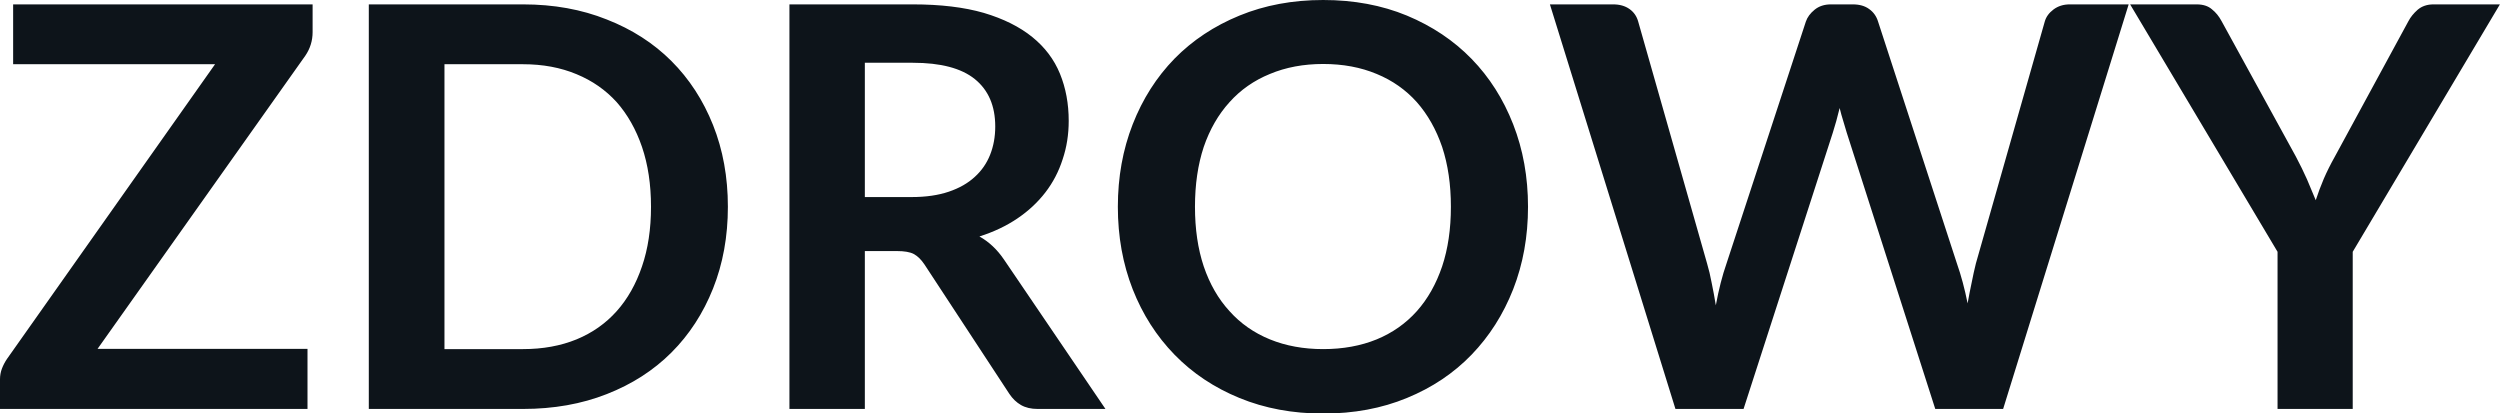 <svg fill="#0d141a" viewBox="0 0 102.764 16.997" height="100%" width="100%" xmlns="http://www.w3.org/2000/svg"><path preserveAspectRatio="none" d="M0.54 0.18L12.85 0.18L12.85 1.32Q12.85 1.85 12.55 2.29L12.55 2.29L4.01 14.34L12.64 14.34L12.64 16.81L0 16.81L0 15.59Q0 15.36 0.08 15.15Q0.16 14.94 0.29 14.75L0.29 14.75L8.84 2.64L0.54 2.64L0.54 0.18ZM29.92 8.50L29.92 8.50Q29.92 10.33 29.31 11.86Q28.70 13.39 27.60 14.49Q26.50 15.59 24.94 16.20Q23.39 16.81 21.50 16.81L21.50 16.81L15.16 16.81L15.16 0.18L21.50 0.18Q23.39 0.18 24.94 0.80Q26.50 1.41 27.60 2.51Q28.70 3.61 29.31 5.14Q29.92 6.67 29.92 8.50ZM26.76 8.50L26.76 8.50Q26.76 7.13 26.39 6.04Q26.02 4.96 25.35 4.20Q24.67 3.45 23.70 3.05Q22.72 2.64 21.50 2.64L21.50 2.64L18.27 2.64L18.27 14.35L21.50 14.35Q22.72 14.35 23.70 13.95Q24.67 13.55 25.35 12.79Q26.02 12.04 26.39 10.95Q26.76 9.87 26.76 8.50ZM36.87 10.32L35.55 10.32L35.55 16.81L32.45 16.81L32.45 0.18L37.52 0.18Q39.23 0.18 40.44 0.53Q41.65 0.89 42.43 1.52Q43.21 2.15 43.57 3.03Q43.93 3.91 43.93 4.97L43.93 4.97Q43.93 5.81 43.68 6.55Q43.44 7.30 42.97 7.91Q42.50 8.52 41.82 8.98Q41.14 9.44 40.26 9.72L40.26 9.72Q40.85 10.05 41.27 10.67L41.27 10.67L45.44 16.81L42.65 16.81Q42.25 16.81 41.97 16.65Q41.69 16.49 41.49 16.19L41.49 16.19L38.00 10.87Q37.80 10.57 37.56 10.44Q37.33 10.32 36.87 10.32L36.87 10.32ZM35.55 2.58L35.55 8.10L37.48 8.10Q38.35 8.10 39.00 7.88Q39.65 7.66 40.07 7.27Q40.49 6.89 40.70 6.36Q40.91 5.83 40.91 5.20L40.91 5.20Q40.91 3.93 40.07 3.25Q39.24 2.58 37.52 2.58L37.52 2.58L35.55 2.58ZM62.81 8.50L62.81 8.50Q62.81 10.33 62.20 11.89Q61.59 13.44 60.49 14.58Q59.39 15.72 57.83 16.36Q56.28 17.00 54.39 17.00L54.39 17.00Q52.51 17.00 50.95 16.36Q49.39 15.72 48.28 14.58Q47.17 13.44 46.56 11.89Q45.95 10.33 45.95 8.50L45.95 8.50Q45.95 6.67 46.56 5.11Q47.17 3.55 48.28 2.41Q49.39 1.28 50.95 0.64Q52.51 0 54.39 0L54.39 0Q56.28 0 57.83 0.64Q59.39 1.29 60.49 2.42Q61.59 3.55 62.20 5.11Q62.81 6.67 62.81 8.50ZM59.64 8.50L59.64 8.50Q59.64 7.13 59.28 6.04Q58.91 4.96 58.24 4.20Q57.56 3.44 56.59 3.04Q55.61 2.63 54.39 2.63L54.39 2.63Q53.18 2.63 52.20 3.04Q51.22 3.44 50.54 4.20Q49.85 4.96 49.48 6.04Q49.12 7.13 49.12 8.50L49.12 8.50Q49.12 9.87 49.48 10.95Q49.85 12.04 50.54 12.79Q51.22 13.55 52.20 13.95Q53.18 14.35 54.39 14.35L54.39 14.35Q55.61 14.35 56.59 13.95Q57.56 13.55 58.24 12.79Q58.91 12.04 59.28 10.95Q59.64 9.87 59.64 8.50ZM68.87 16.81L63.71 0.18L66.31 0.18Q66.71 0.18 66.98 0.37Q67.25 0.56 67.34 0.89L67.34 0.89L70.17 10.83Q70.28 11.20 70.36 11.63Q70.45 12.06 70.53 12.55L70.53 12.55Q70.62 12.06 70.73 11.63Q70.84 11.20 70.97 10.83L70.97 10.83L74.23 0.89Q74.32 0.62 74.59 0.40Q74.86 0.18 75.26 0.18L75.26 0.18L76.16 0.18Q76.57 0.18 76.83 0.37Q77.10 0.56 77.20 0.89L77.20 0.89L80.44 10.83Q80.70 11.57 80.88 12.47L80.88 12.47Q80.96 12.02 81.05 11.60Q81.13 11.19 81.22 10.83L81.22 10.83L84.05 0.89Q84.13 0.60 84.41 0.39Q84.69 0.18 85.08 0.18L85.08 0.18L87.50 0.18L82.34 16.81L79.55 16.81L75.91 5.45Q75.84 5.23 75.77 4.98Q75.69 4.73 75.62 4.44L75.62 4.44Q75.55 4.73 75.48 4.98Q75.41 5.23 75.34 5.45L75.34 5.45L71.67 16.81L68.87 16.81ZM102.76 0.18L96.71 10.35L96.71 16.81L93.62 16.81L93.62 10.35L87.56 0.18L90.29 0.18Q90.69 0.18 90.92 0.38Q91.16 0.57 91.32 0.87L91.32 0.87L94.37 6.43Q94.63 6.92 94.83 7.37Q95.02 7.81 95.19 8.23L95.19 8.23Q95.33 7.80 95.52 7.35Q95.71 6.91 95.98 6.43L95.98 6.43L99.00 0.87Q99.13 0.62 99.38 0.40Q99.64 0.18 100.03 0.18L100.03 0.18L102.76 0.18Z"></path></svg>
